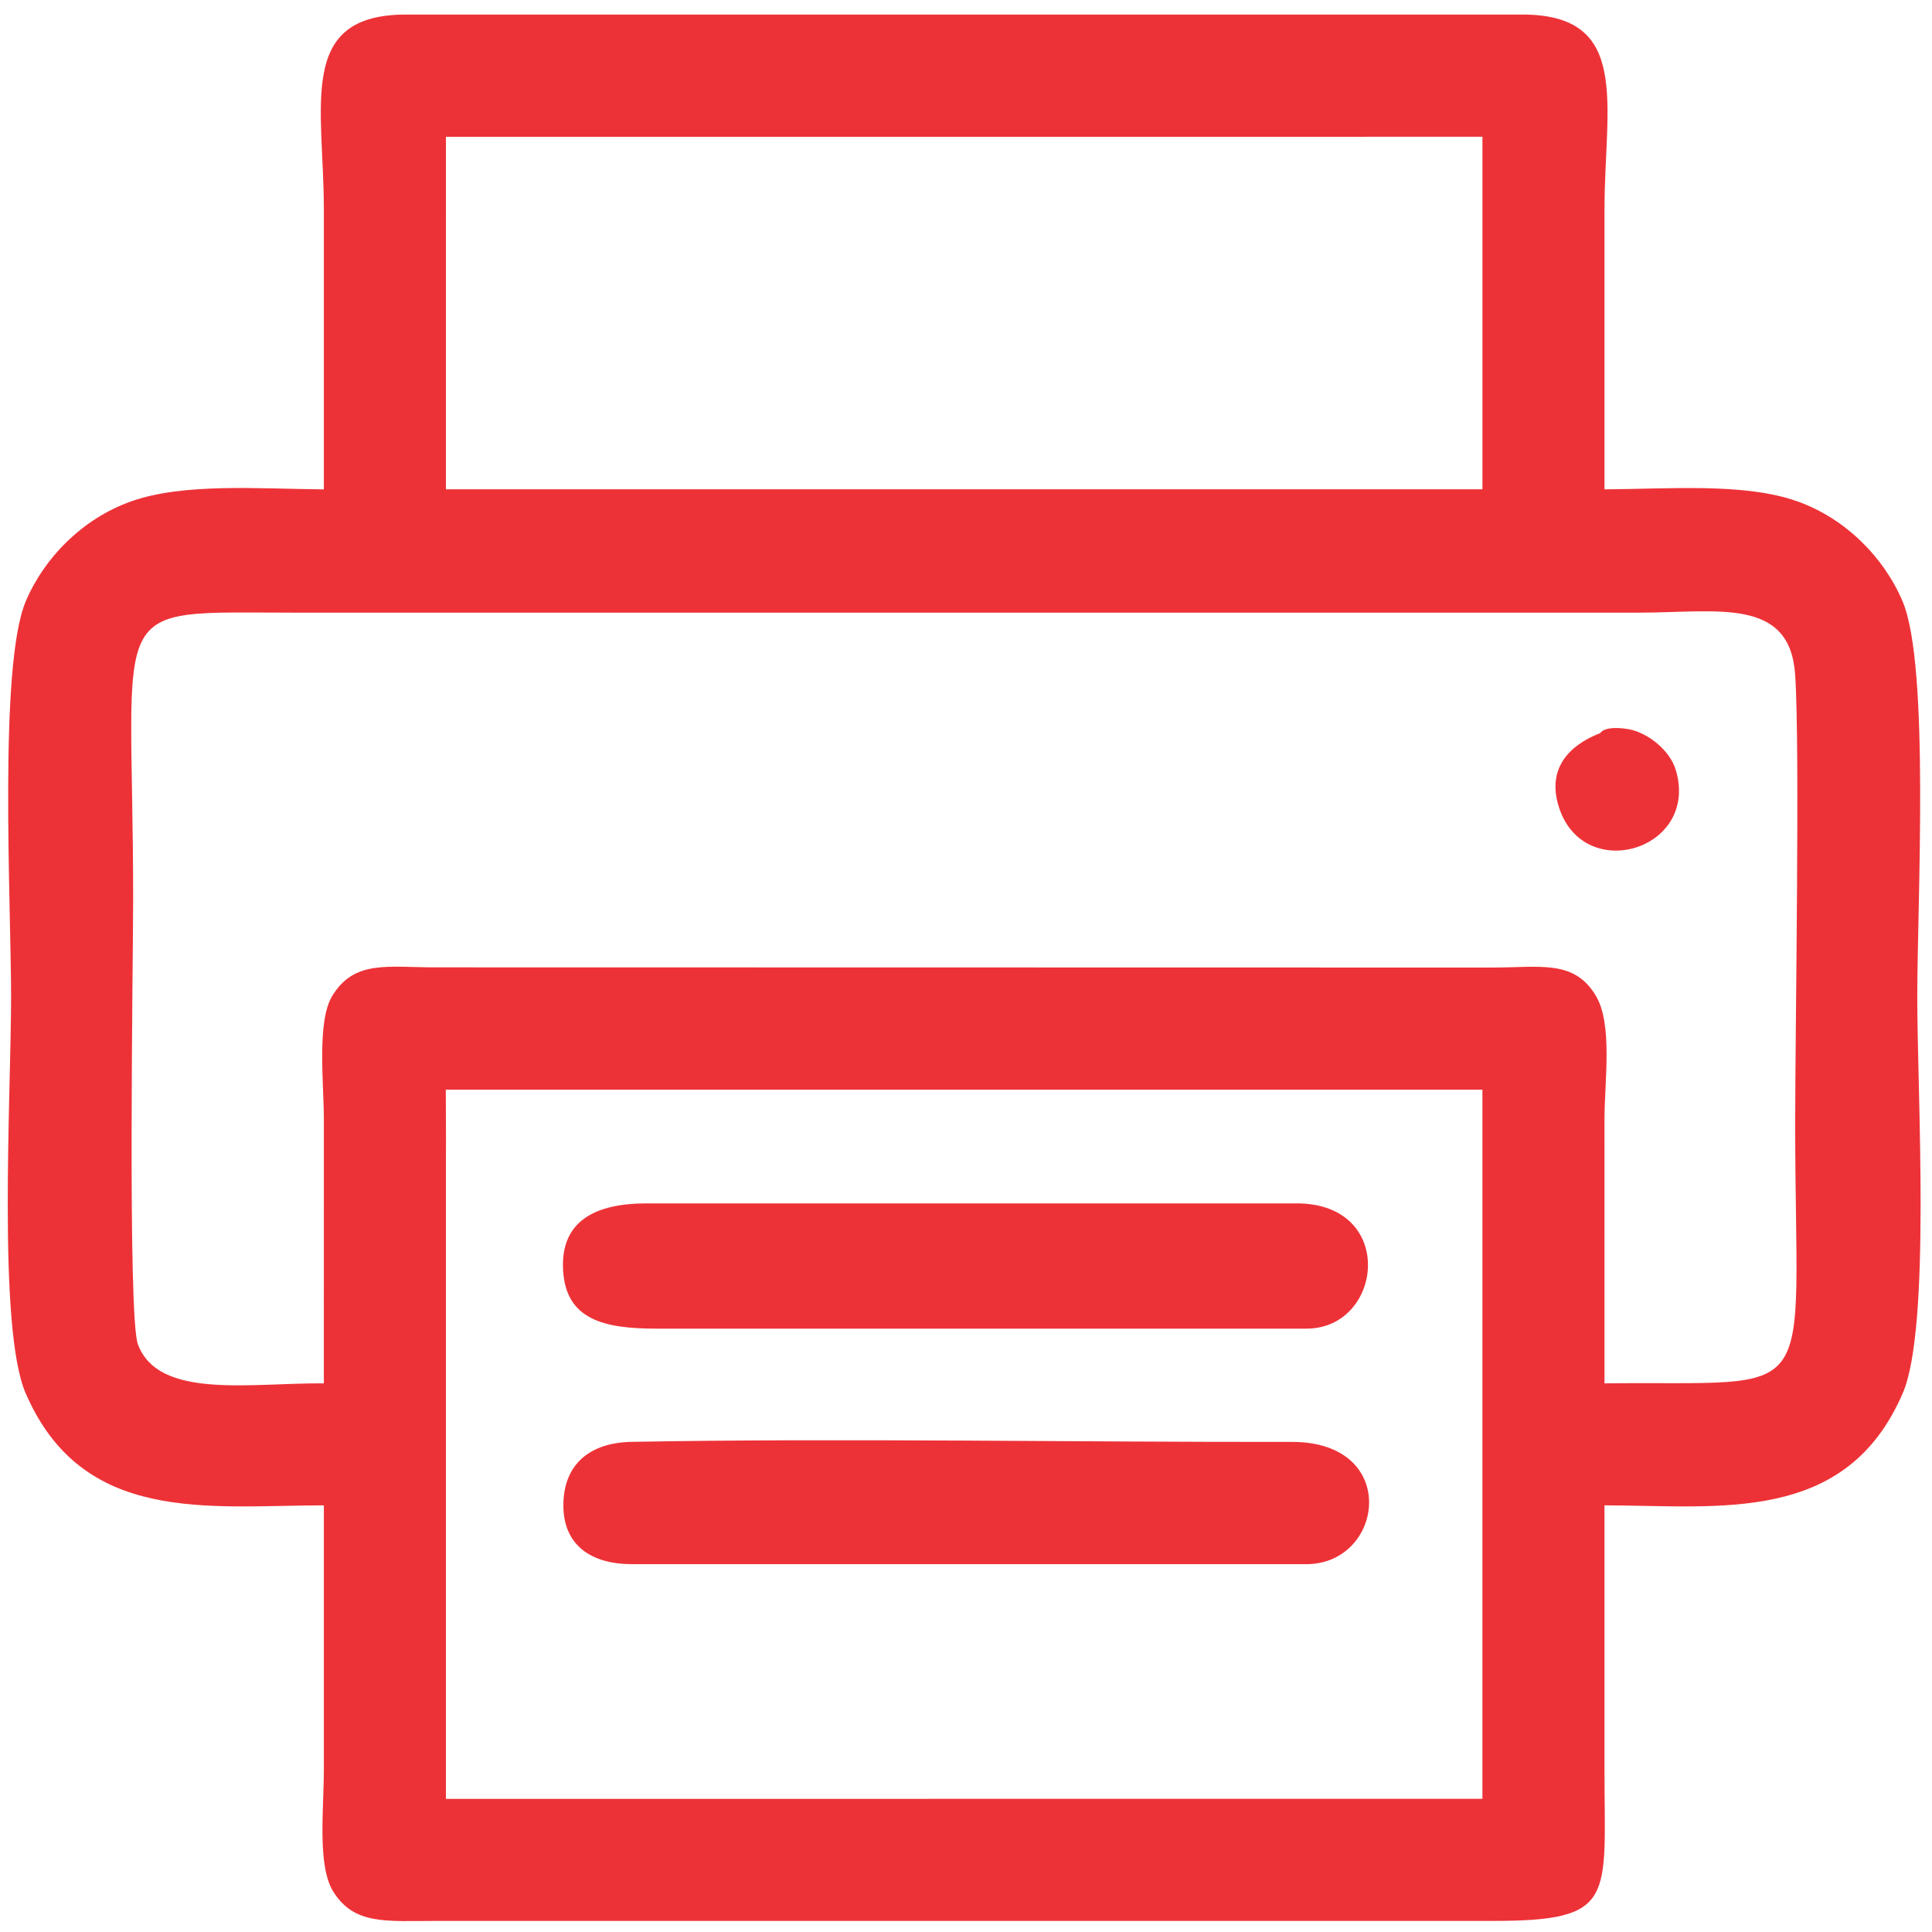 <?xml version="1.0" encoding="UTF-8"?>
<!DOCTYPE svg PUBLIC "-//W3C//DTD SVG 1.1//EN" "http://www.w3.org/Graphics/SVG/1.1/DTD/svg11.dtd">
<!-- Creator: CorelDRAW 2020 (64 Bit) -->
<svg xmlns="http://www.w3.org/2000/svg" xml:space="preserve" width="60mm" height="60mm" version="1.1" style="shape-rendering:geometricPrecision; text-rendering:geometricPrecision; image-rendering:optimizeQuality; fill-rule:evenodd; clip-rule:evenodd"
viewBox="0 0 6000 6000"
 xmlns:xlink="http://www.w3.org/1999/xlink"
 xmlns:xodm="http://www.corel.com/coreldraw/odm/2003">
 <defs>
  <style type="text/css">
   <![CDATA[
    .fil0 {fill:#ED3237}
   ]]>
  </style>
 </defs>
 <g id="Camada_x0020_1">
  <path class="fil0" d="M1005.78 1519.8c-200.69,-1.52 -435.19,-20.81 -598.67,37.29 -150.13,53.35 -269.64,174.37 -327.2,310.65 -84.64,200.38 -45.51,935.14 -45.51,1228.98 0,299.87 -42.6,1026.41 45.12,1229.63 176.67,409.28 566.92,349.17 926.26,348.6 -0.11,273.48 0,546.97 0,820.46 0,122.45 -21.22,299.58 29.67,379.94 65.29,103.07 162.37,90.37 319.27,90.21l3279.21 0c387.97,0.39 348.94,-68.42 348.94,-470.15 0,-273.49 0,-546.98 0,-820.46 357.58,0.63 750.38,60.28 926.36,-348.45 87.6,-203.44 45.02,-929.75 45.02,-1229.78 0,-293.17 39.05,-1029.49 -45.49,-1228.99 -57.68,-136.13 -176.97,-257.48 -327.03,-310.79 -163.57,-58.12 -397.49,-38.24 -598.86,-37.26 0,-289.06 0,-578.13 0,-867.19 0,-326.6 85.39,-608.61 -257.32,-607.28l-3462.4 0.04c-343.23,-1.64 -257.37,282.77 -257.37,607.24 0,289.1 0,578.21 0,867.31zm-0.06 2776.32c-0.05,-273.28 0.05,-546.57 0.06,-819.86 0,-111.35 -22.48,-304.2 26.16,-383.56 69.06,-112.68 171.74,-88.26 322.78,-88.48l3279.21 0.6c149.83,0.04 255.13,-25.62 322.57,88.34 52.54,88.76 26.37,265.96 26.37,383.1 -0.01,273.29 0.06,546.57 0.06,819.86 684.02,-7.94 592.2,82.55 592.2,-804.68 0,-294.99 15.2,-1175.69 -0.15,-1396.74 -16.78,-241.8 -242.21,-192.03 -485.6,-192.03l-4174.93 0c-598.98,0 -500.93,-52.85 -500.93,890.42 0,186.85 -17.63,1294.81 14.8,1381.85 63.95,171.68 347.67,119.54 577.4,121.18zm379.37 -759.13l-0.26 60.72 0.02 1988.79 3218.9 -0.06 0.06 -2202.4 -3219.32 -0.02 0.6 152.97zm-0.24 -2017.31l15.41 -0.12 3203.55 -0.1 -0.01 -1094.75 -3218.9 0.12 -0.05 1094.85z"/>
  <path class="fil0" d="M2037.89 4126.21l2019.14 0.01c238.66,0.14 281.67,-389.02 -30.36,-389.02l-2019.14 0c-153.32,0 -268.36,51.24 -258.73,208.9 9.31,152.32 127.11,180.11 289.09,180.11z"/>
  <path class="fil0" d="M1749.62 4675.6c0.18,124.94 88.51,182.03 212.36,182.03l2095.05 0.03c241.23,-0.03 293.24,-380.21 -44.86,-379.69 -654.86,1.03 -1410.59,-12.08 -2051.02,-0.13 -128.3,2.39 -211.72,68.71 -211.53,197.76z"/>
  <path class="fil0" d="M4969.77 2276.68c-95.78,37.01 -167.65,109.5 -127.95,231.47 77.9,239.28 437.12,130.34 362.25,-117.63 -18.81,-62.31 -90.12,-117.36 -149.25,-126.47 -74.45,-11.48 -84.81,12.54 -85.05,12.63z"/>
 </g>
</svg>
